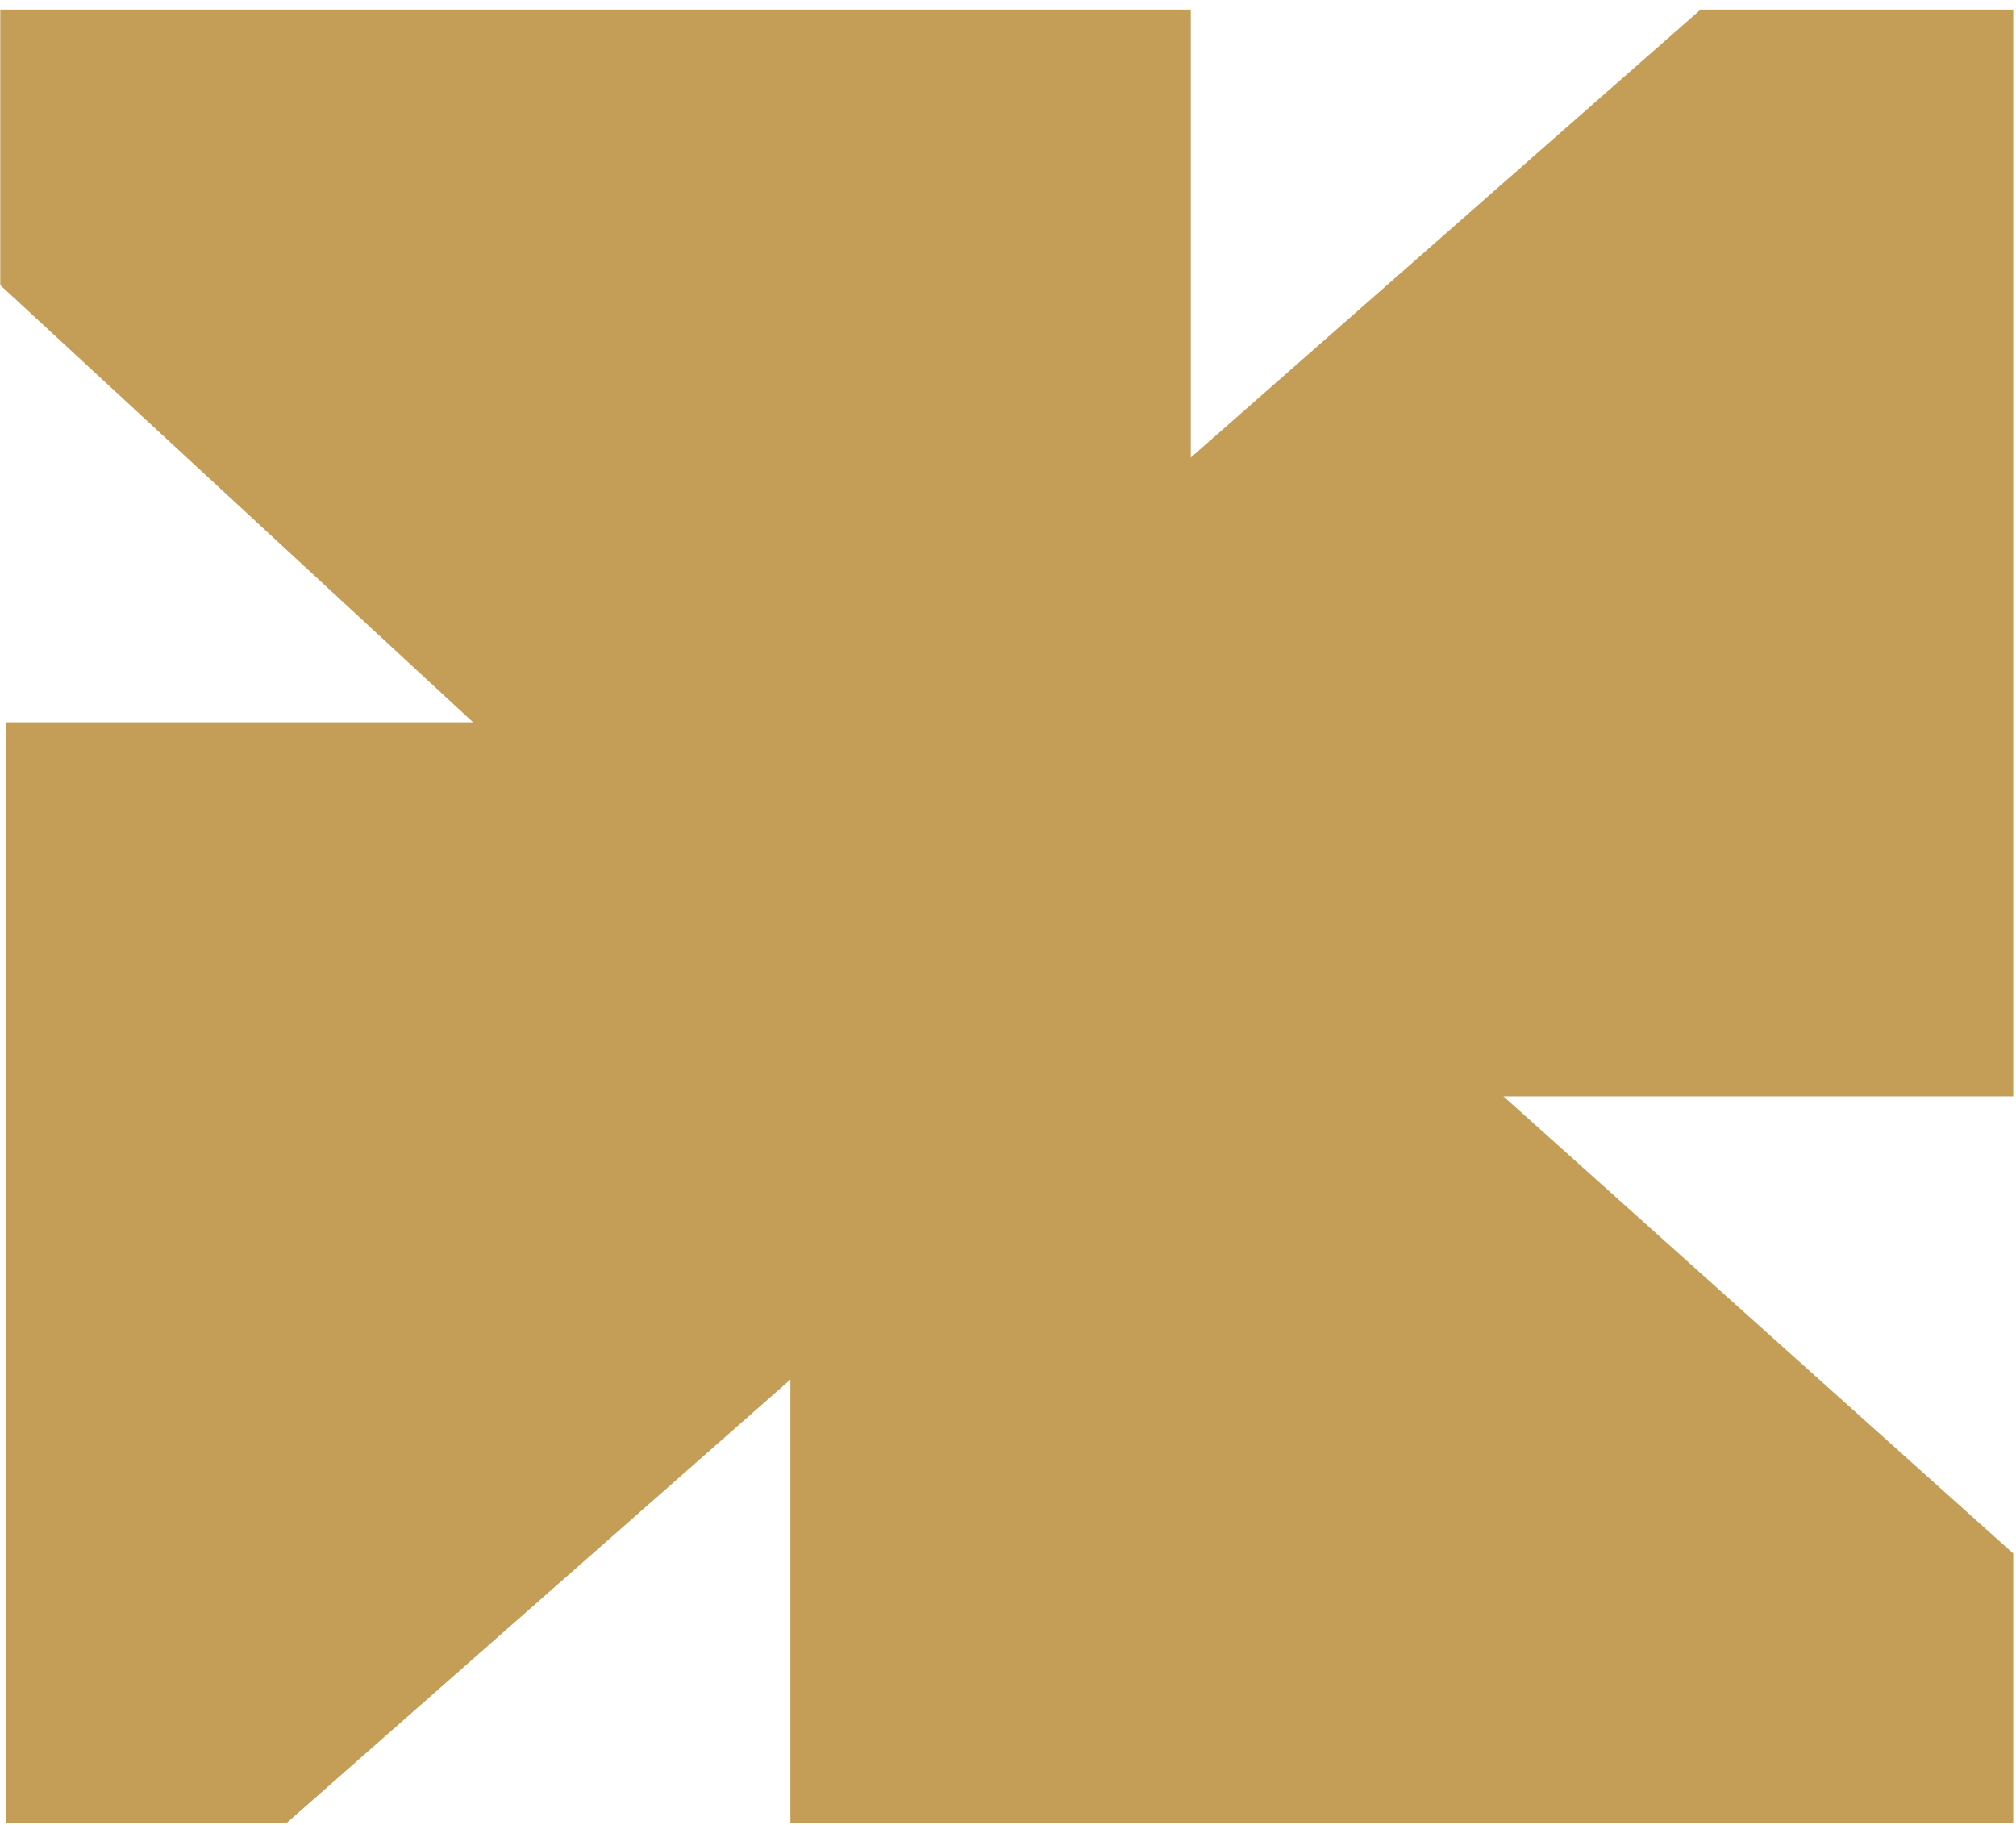 <?xml version="1.0" encoding="UTF-8"?> <svg xmlns="http://www.w3.org/2000/svg" width="116" height="105" viewBox="0 0 116 105" fill="none"><path d="M115.841 89.383V104.883H45.477V79.376L16.498 104.883H0.369V41.557H27.221L0.015 16.404V0.551H68.518V26.324L97.851 0.551H115.841V63.079H86.508L115.841 89.383Z" fill="#C49E57"></path></svg> 